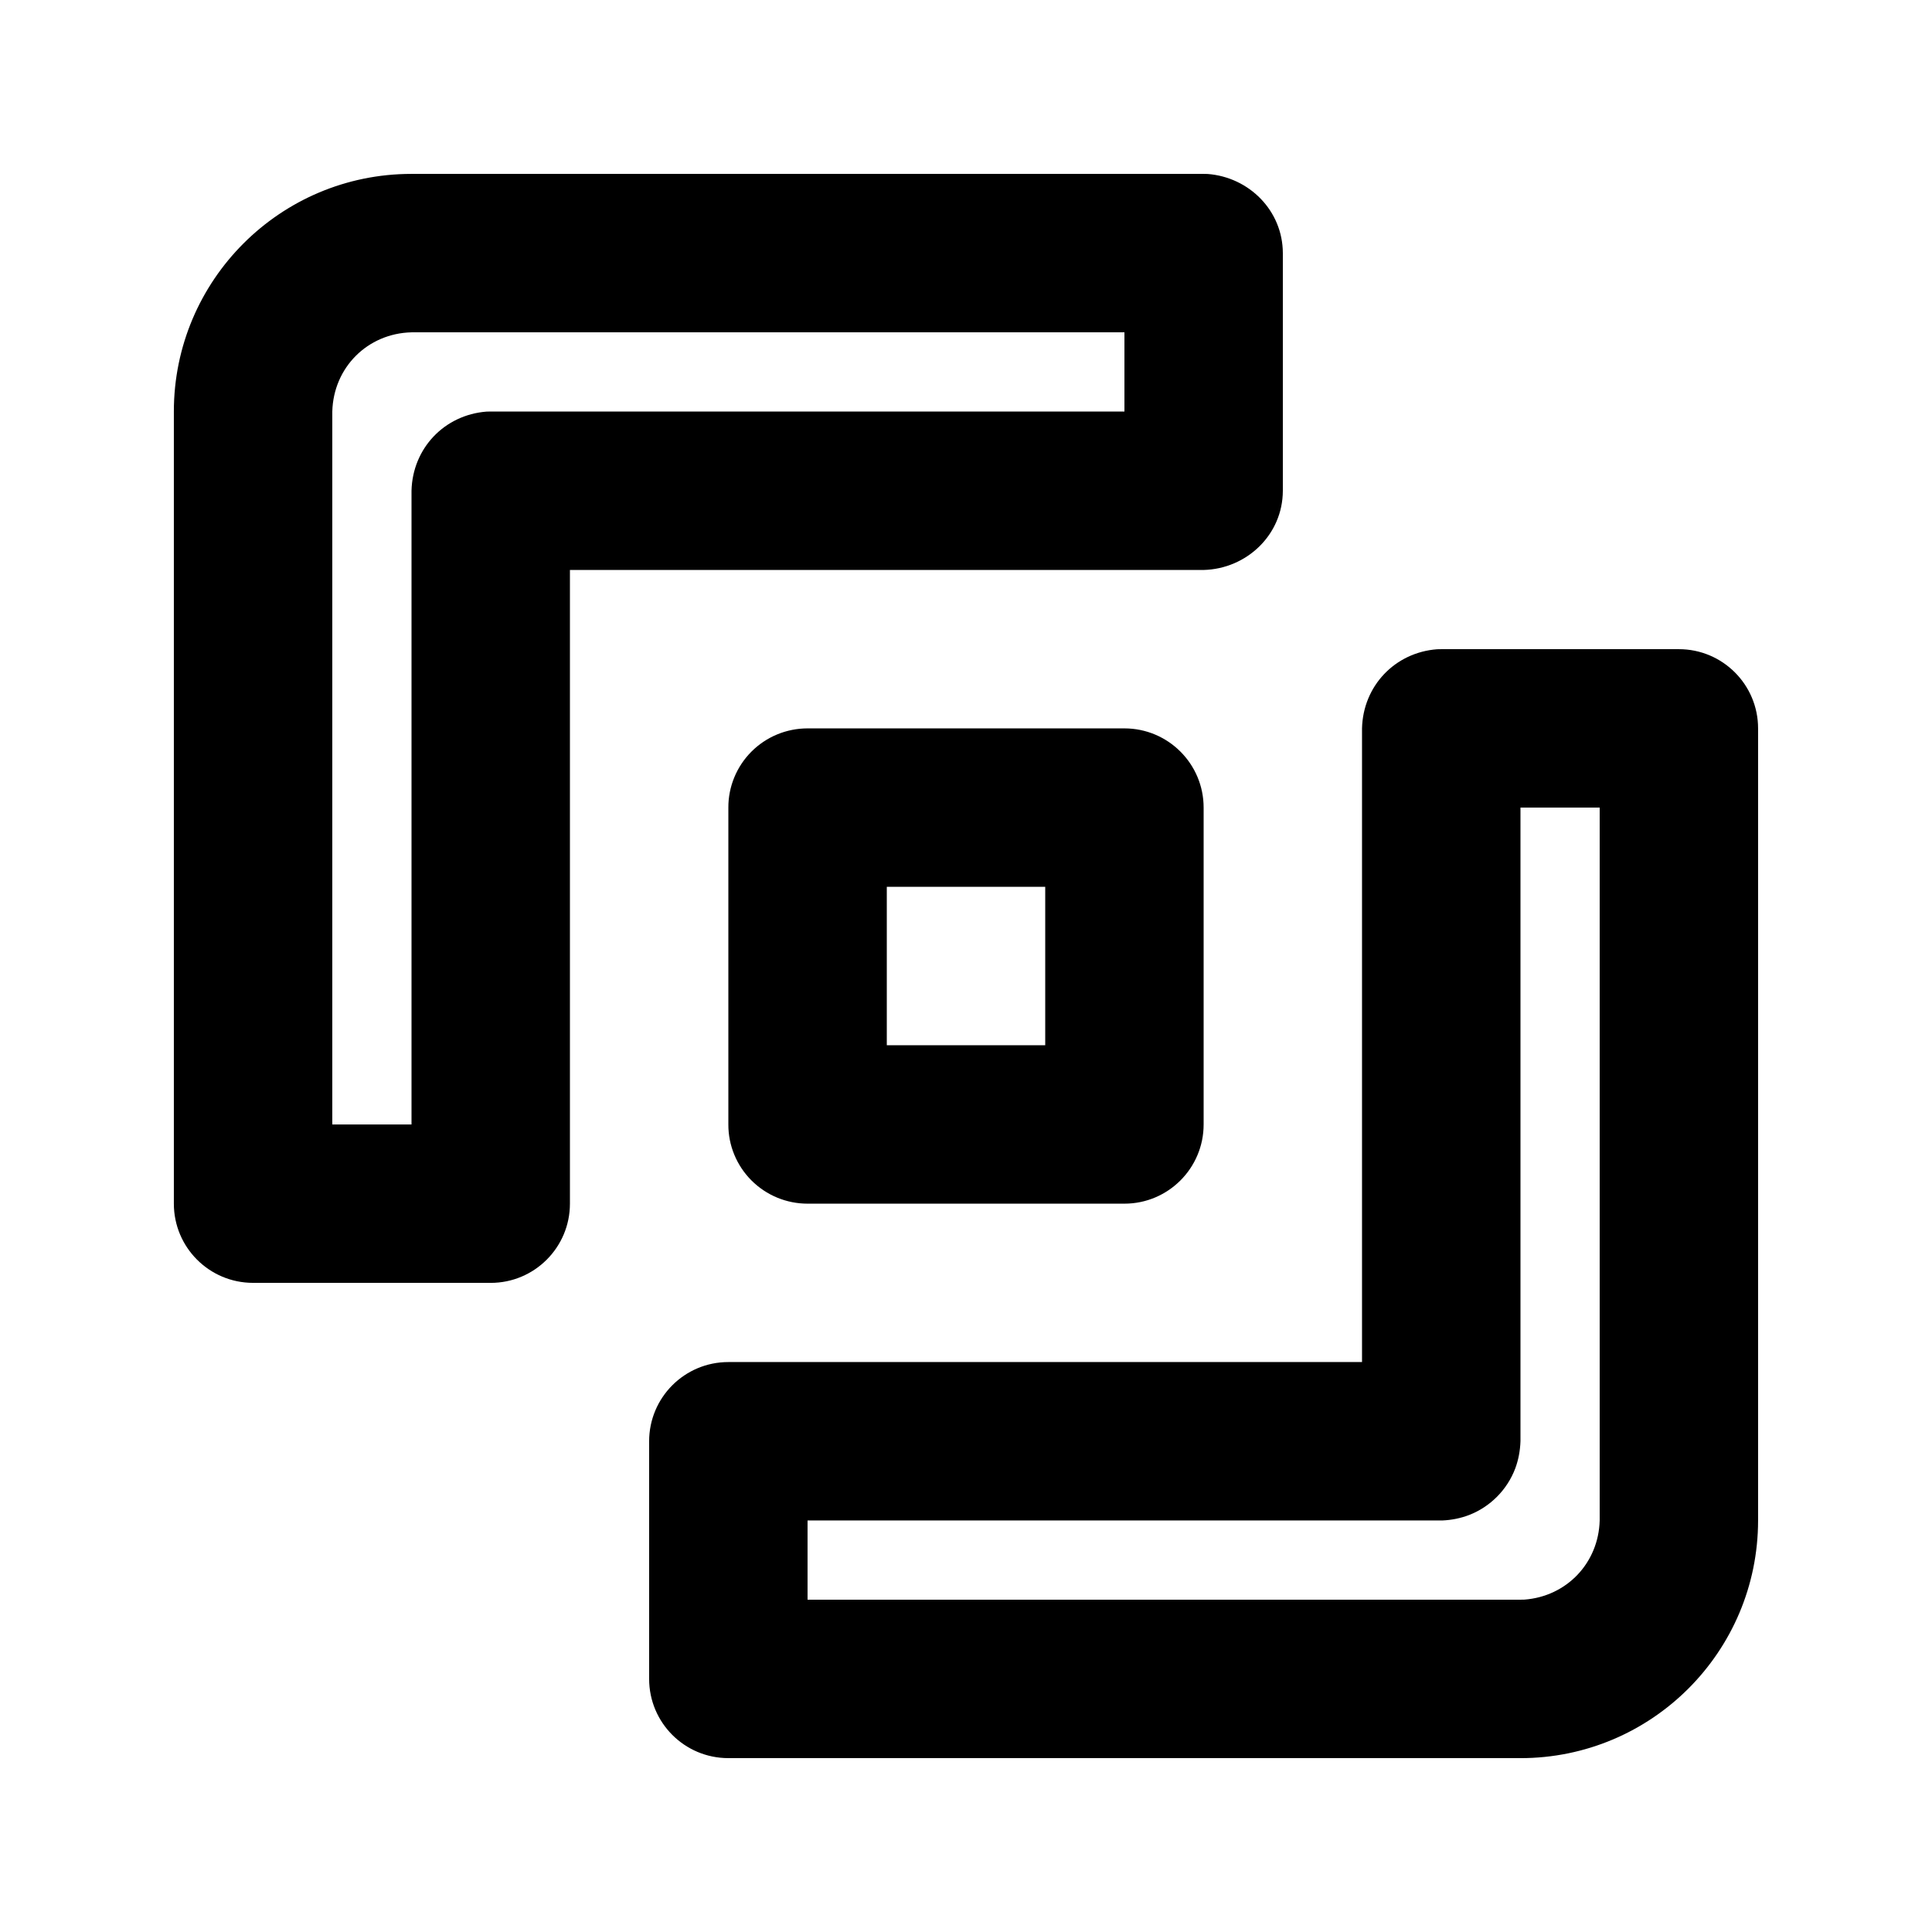 <?xml version="1.0" encoding="UTF-8"?>
<!-- Uploaded to: SVG Repo, www.svgrepo.com, Generator: SVG Repo Mixer Tools -->
<svg fill="#000000" width="800px" height="800px" version="1.1" viewBox="144 144 512 512" xmlns="http://www.w3.org/2000/svg">
 <path d="m546.94 609.92h-209.92c-11.609 0-20.992-9.402-20.992-20.992v-62.977c0-11.586 9.383-20.992 20.992-20.992h167.93v-167.93c0.273-11.23 8.691-20.113 19.902-20.973l1.09-0.02h62.977c11.59 0 20.992 9.402 20.992 20.992v209.92c-0.02 34.785-28.211 62.977-62.977 62.977zm20.992-251.9h-20.992v167.93c-0.082 2.457-0.523 4.894-1.383 7.203-2.121 5.625-6.594 10.137-12.176 12.32-2.289 0.883-4.723 1.367-7.18 1.469h-168.19v20.992h188.93l1.07-0.02c11.211-0.859 19.629-9.742 19.922-20.973zm-293.89 125.95h-62.977c-11.609 0-20.992-9.402-20.992-20.988v-209.92c0-34.785 28.191-62.977 62.953-62.977h209.95l1.07 0.02c11 0.84 19.898 9.742 19.918 20.973v62.977c-0.02 11.648-9.57 20.699-20.988 20.992h-167.94v167.94c0 11.586-9.406 20.988-20.992 20.988zm167.94-146.94c11.586 0 20.992 9.402 20.992 20.992v83.969c0 11.586-9.406 20.992-20.992 20.992h-83.969c-5.586 0-10.918-2.207-14.863-6.152-3.926-3.926-6.152-9.277-6.129-14.84v-83.969c-0.023-5.562 2.203-10.918 6.129-14.844 3.945-3.945 9.277-6.148 14.863-6.148h83.969zm-188.95-104.96c-11.648 0.293-20.676 9.34-20.969 20.992v188.93h20.992v-167.94c0.273-11.23 8.691-20.109 19.898-20.973l1.094-0.02h167.94v-20.992zm125.98 146.95v41.984h41.984v-41.984z" fill-rule="evenodd"/>
</svg>